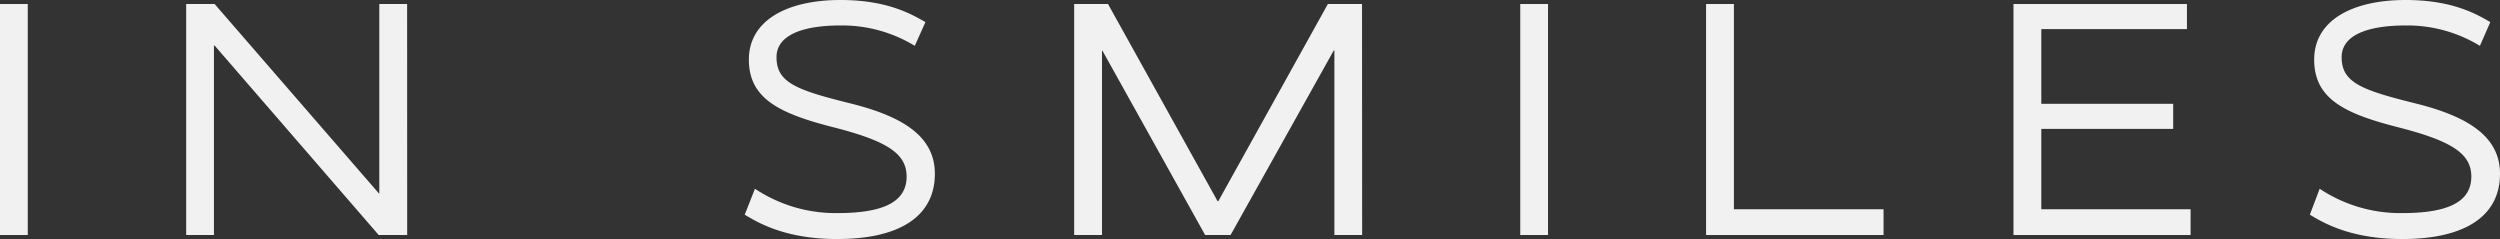 <svg id="Layer_1" data-name="Layer 1" xmlns="http://www.w3.org/2000/svg" viewBox="0 0 410.62 39.26"><rect x="0" y="0" width="410.62" height="39.26" fill="#333333" stroke="none"/><defs><style>.cls-1{fill:#f1f1f2;}</style></defs><path class="cls-1" d="M4.56,38.6H0V.66H4.56Z"/><path class="cls-1" d="M66.88,38.6H62.2L35.25,7.48h-.11V38.6H30.58V.66h4.67l27,31.13h.05V.66h4.57Z"/><path class="cls-1" d="M150.25,7.53A22.91,22.91,0,0,0,138.1,4.18c-6.43,0-10.56,1.65-10.56,5.22,0,4.18,3.3,5.39,12.16,7.59s13.85,5.56,13.85,11.55c0,7.09-5.93,10.72-16.05,10.72-8.53,0-13-2.69-15.18-4L124,31a23.91,23.91,0,0,0,13.53,4c7.2,0,11.38-1.65,11.38-6,0-3.74-3.13-5.83-12-8.09S123,16.22,123,9.79,129.25,0,138.05,0C145.8,0,149.76,2.36,152,3.63Z"/><path class="cls-1" d="M223.73,38.6h-4.56V8.3h-.11L202.12,38.6h-4.18L181.06,8.3H181V38.6h-4.57V.66h5.56l18,32.39h.11l18-32.39h5.61Z"/><path class="cls-1" d="M254.26,38.6H249.7V.66h4.56Z"/><path class="cls-1" d="M284.79,34.37h24.58V38.6H280.22V.66h4.57Z"/><path class="cls-1" d="M359.2,4.78H335.28V17.05h21.66v4.12H335.28v13.2H359.8V38.6H330.71V.66H359.2Z"/><path class="cls-1" d="M407.32,7.53a22.91,22.91,0,0,0-12.15-3.35c-6.43,0-10.56,1.65-10.56,5.22,0,4.18,3.3,5.39,12.15,7.59s13.86,5.56,13.86,11.55c0,7.09-5.94,10.72-16.06,10.72-8.52,0-13-2.69-15.17-4L381,31a23.9,23.9,0,0,0,13.52,4c7.21,0,11.39-1.65,11.39-6,0-3.74-3.14-5.83-12-8.09S380.1,16.22,380.1,9.79,386.32,0,395.12,0c7.75,0,11.71,2.36,13.91,3.63Z"/></svg>